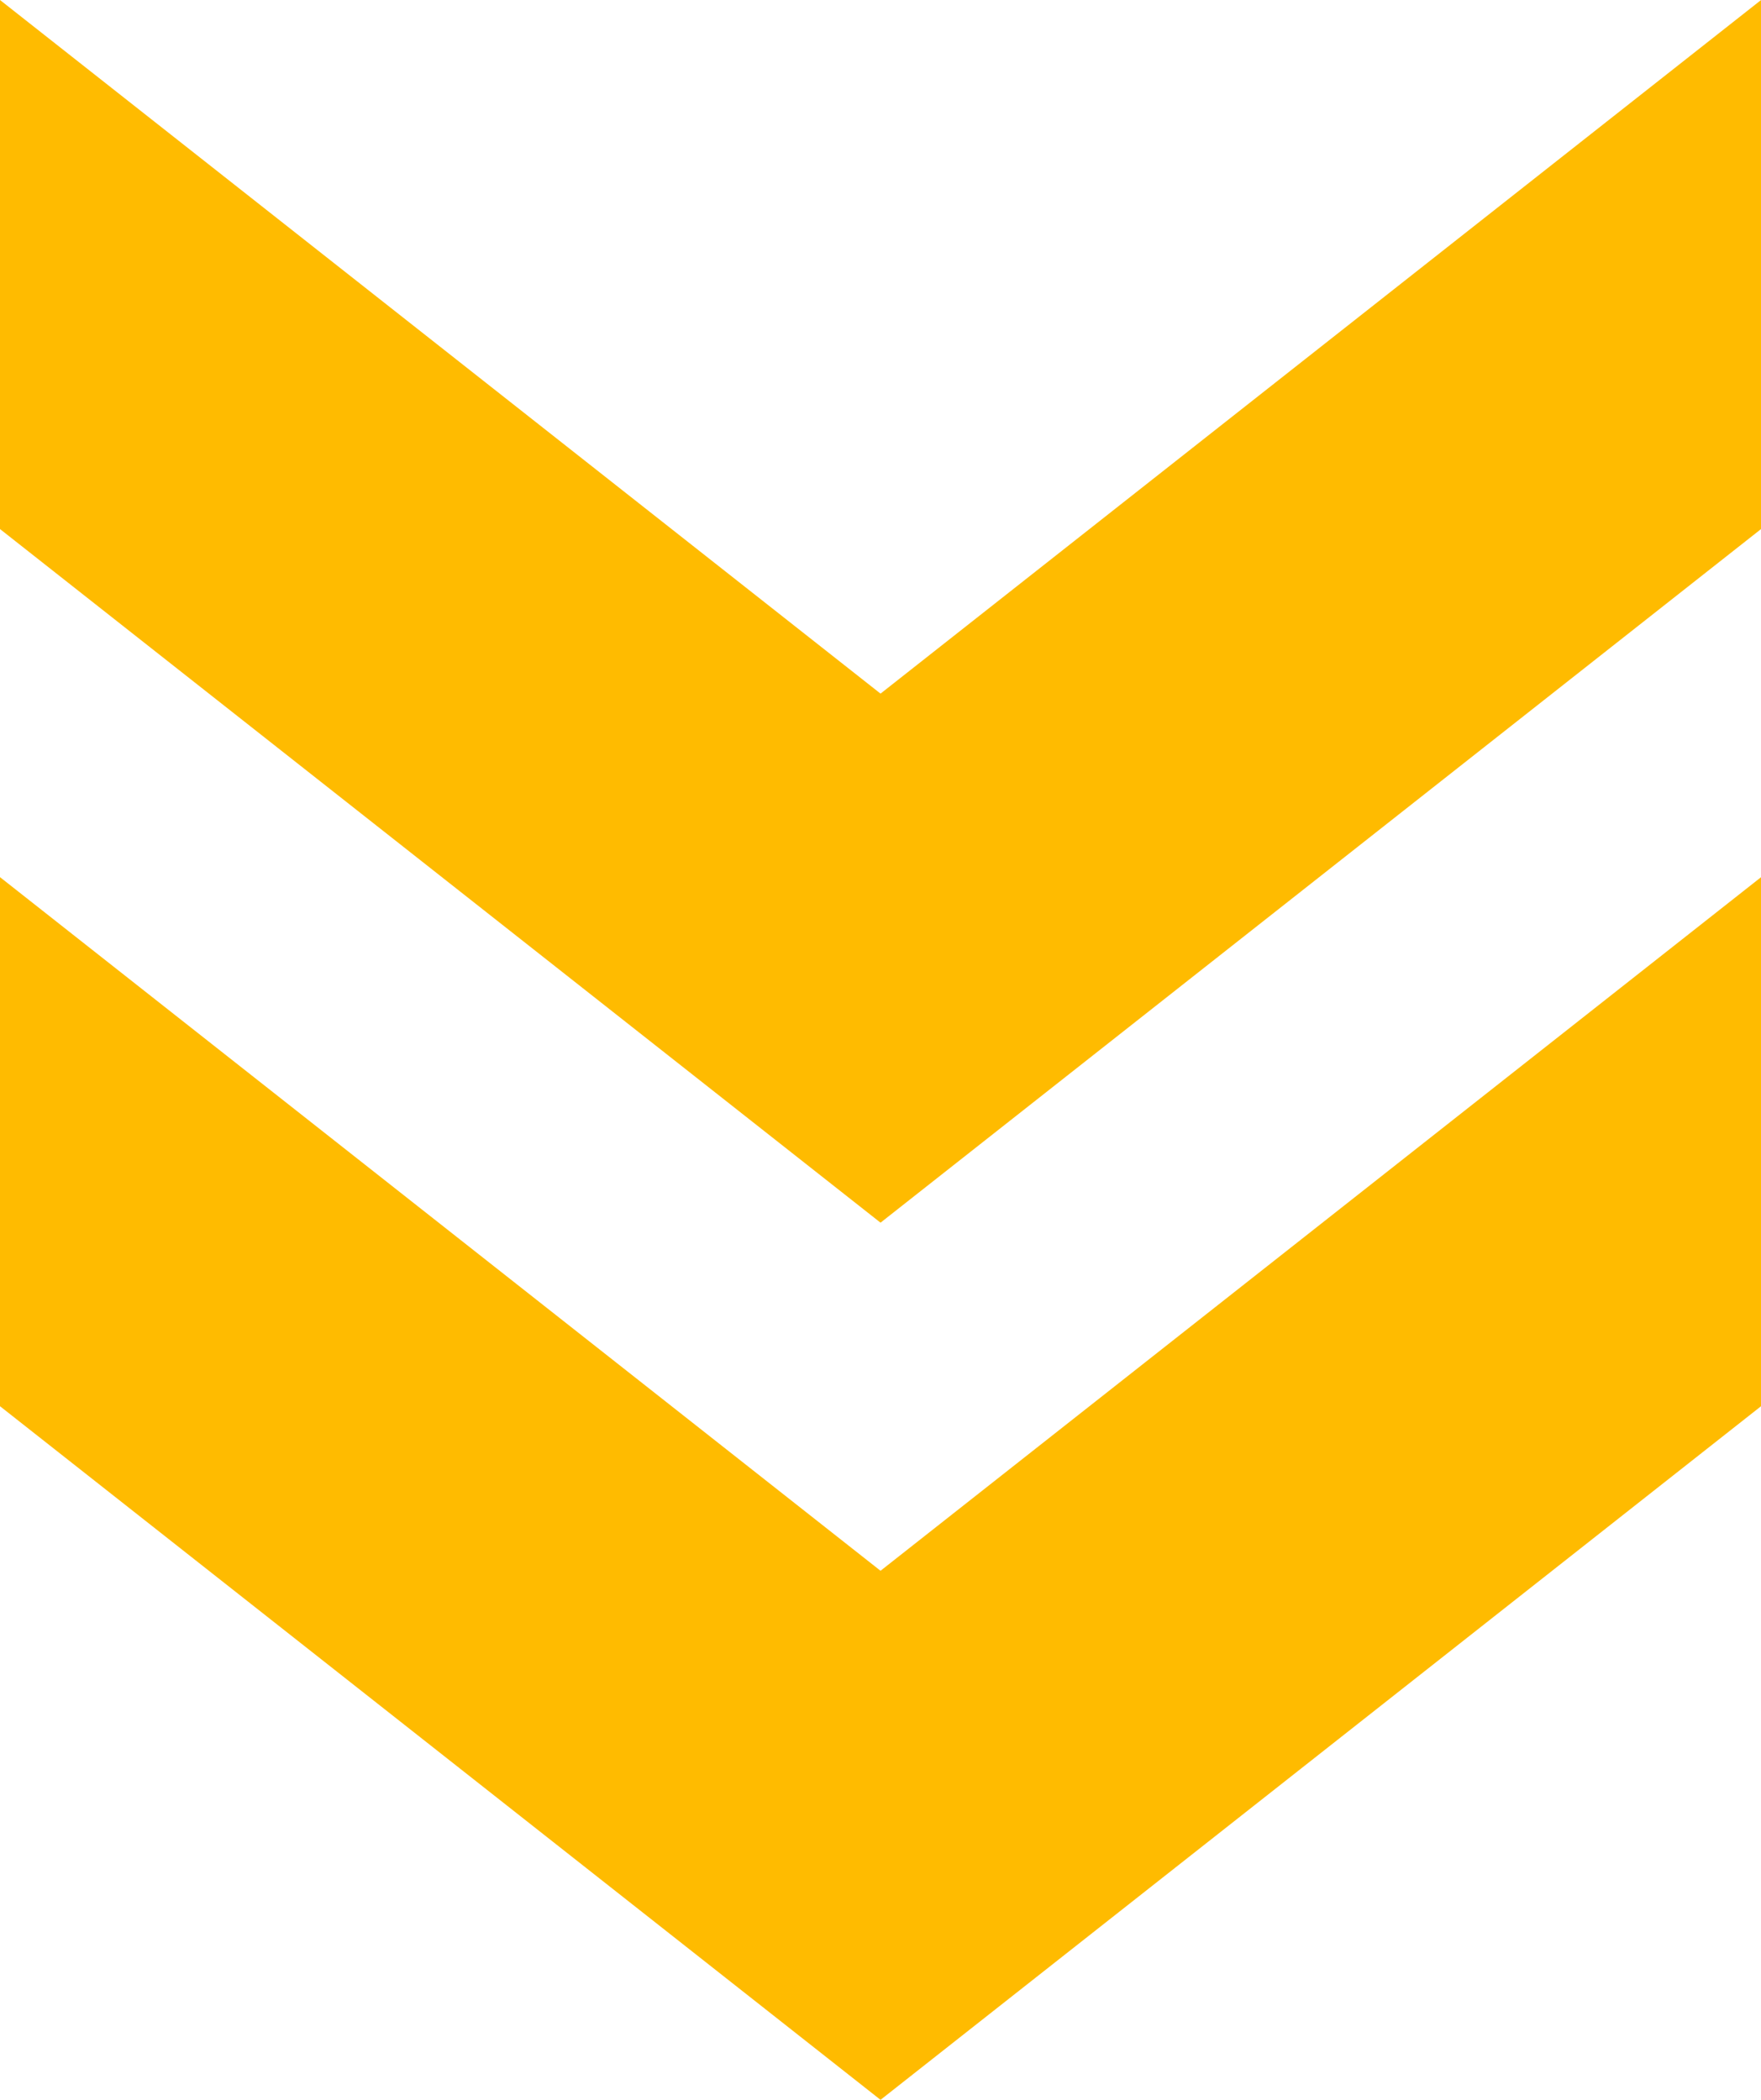 <svg xmlns="http://www.w3.org/2000/svg" width="52" height="62" viewBox="0 0 52 62" fill="none"><path fill-rule="evenodd" clip-rule="evenodd" d="M52 25.901L52 41.521L26.001 62L5.60863e-06 41.52L6.97688e-06 25.899L26.001 46.379L52 25.901Z" fill="#FFBB00"></path><path fill-rule="evenodd" clip-rule="evenodd" d="M52 0.002L52 15.622L26.001 36.101L5.60863e-06 15.621L6.97688e-06 1.8351e-05L26.001 20.48L52 0.002Z" fill="#FFBB00"></path></svg>